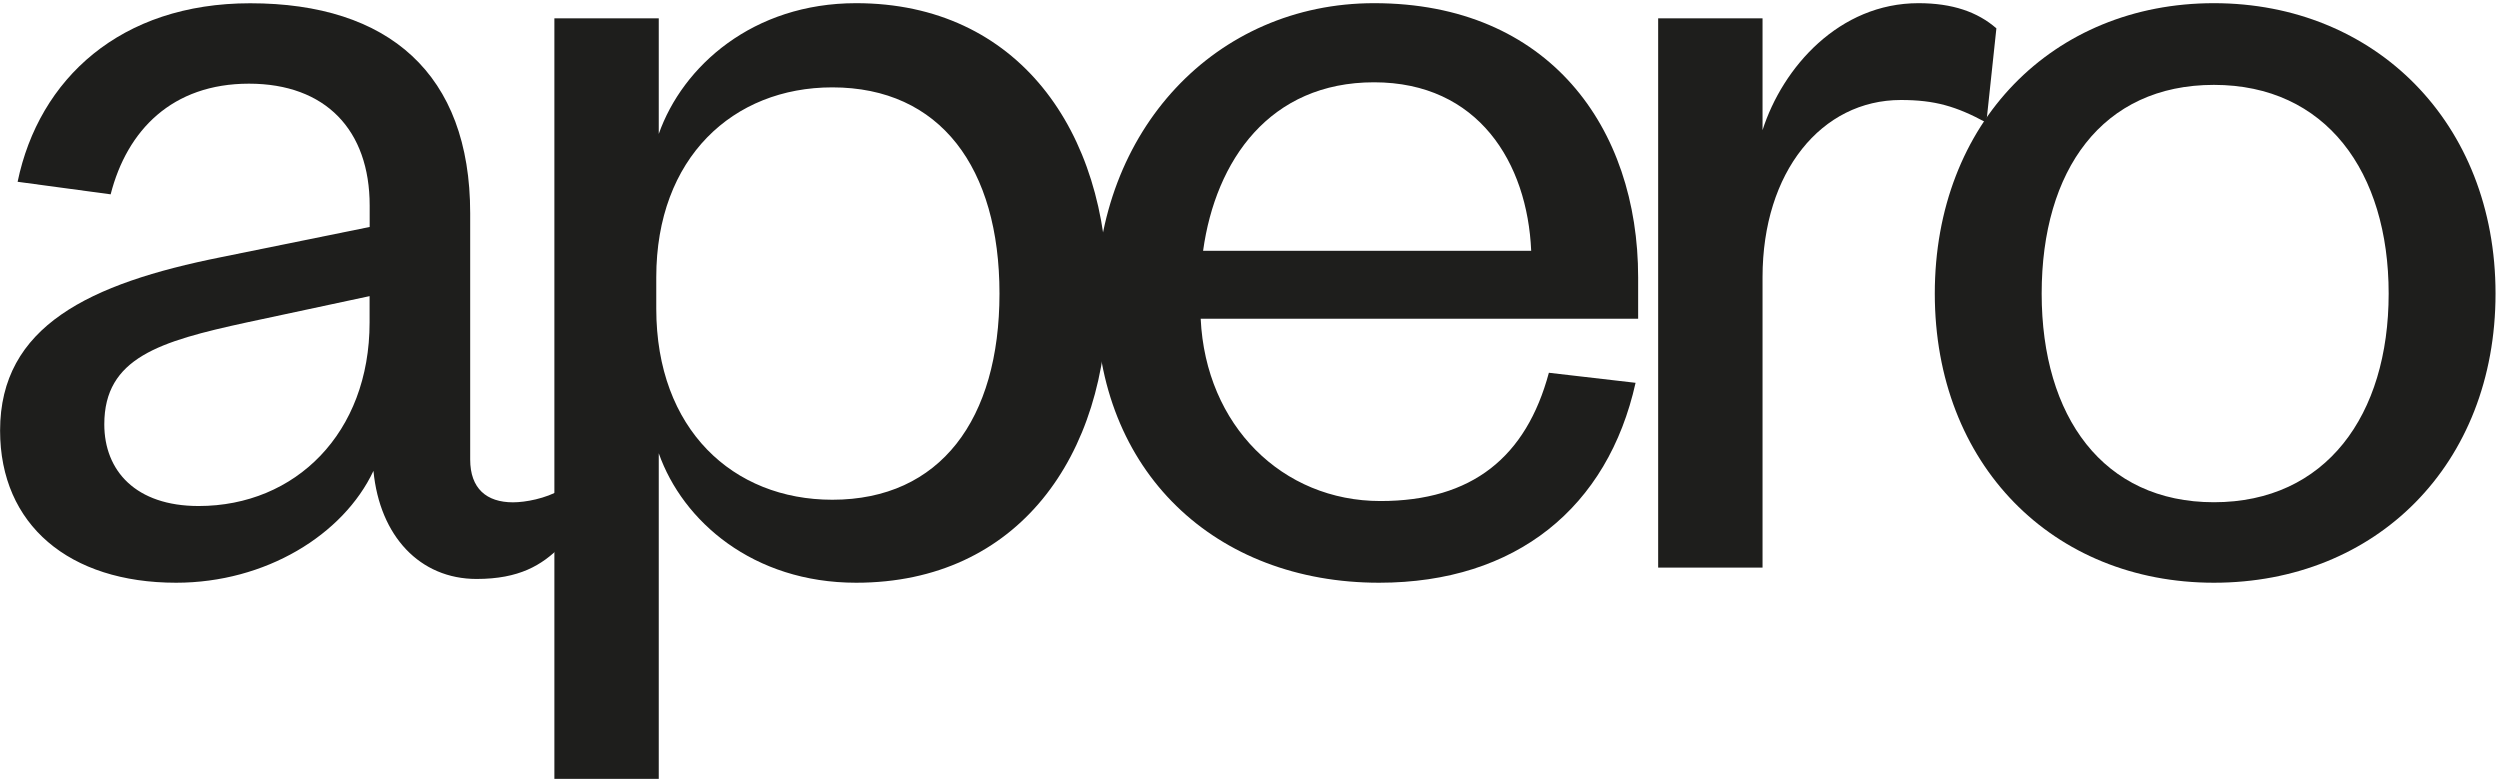 <svg xmlns="http://www.w3.org/2000/svg" fill="none" viewBox="0 0 291 91" height="91" width="291">
<g clip-path="url(#clip0_1602_23)">
<path fill="#1E1E1C" d="M54.73 53.49C54.73 56.86 56.63 58.47 59.71 58.47C61.17 58.47 63.51 58.03 65.27 57.01V63.59C63.07 65.79 60.44 67.39 55.47 67.39C48.89 67.39 44.2 62.42 43.47 54.81C39.96 62.27 30.89 67.83 20.5 67.83C8.06 67.83 0.01 61.1 0.01 50.12C0.01 37.97 10.4 33 25.76 29.93L43.03 26.42V23.93C43.03 15.15 37.91 9.74 28.98 9.74C20.05 9.74 14.79 15.15 12.88 22.62L2.05 21.16C4.54 9.16 14.05 0.38 29.12 0.38C45.22 0.38 54.73 8.57 54.73 24.82V53.5V53.49ZM43.02 34.47L28.68 37.54C18.58 39.74 12.14 41.64 12.14 49.39C12.14 54.8 15.8 58.9 23.12 58.9C34.39 58.9 43.02 50.41 43.02 37.54V34.47Z"></path>
<path fill="#1E1E1C" d="M76.68 90.66H64.53V2.13H76.68V15.59C79.46 7.69 87.65 0.37 99.65 0.37C118.53 0.37 128.92 15.3 128.92 34.17C128.92 53.04 118.53 67.83 99.65 67.83C87.65 67.83 79.46 60.66 76.68 52.76V90.66ZM76.39 35.93C76.39 49.98 85.32 58.17 96.88 58.17C109.46 58.17 116.34 48.8 116.34 34.17C116.34 19.54 109.46 10.17 96.88 10.17C85.32 10.17 76.39 18.37 76.39 32.27V35.93Z"></path>
<path fill="#1E1E1C" d="M190.38 44.56C187.16 59.05 176.48 67.83 160.53 67.83C141.51 67.83 127.61 54.95 127.61 35.05C127.61 15.15 141.51 0.37 159.95 0.37C180.29 0.37 190.68 14.86 190.68 32.27V37.1H139.76C140.34 49.54 149.27 58.32 160.68 58.32C171.36 58.32 177.65 53.2 180.29 43.39L190.39 44.56H190.38ZM178.23 29.19C177.79 18.95 172.08 9.58 159.94 9.58C147.8 9.58 141.5 18.65 140.04 29.19H178.23Z"></path>
<path fill="#1E1E1C" d="M231.21 14.27C227.7 12.37 225.21 11.64 221.26 11.64C212.04 11.64 205.16 19.98 205.16 32.27V66.07H193.01V2.13H205.16V15.15C207.5 7.83 214.09 0.37 223.31 0.37C227.26 0.37 230.19 1.39 232.38 3.3L231.21 14.27Z"></path>
<path fill="#1E1E1C" d="M257.7 67.83C238.97 67.83 225.21 54.08 225.21 34.17C225.21 14.26 238.96 0.37 257.7 0.37C276.44 0.37 290.48 14.27 290.48 34.17C290.48 54.07 276.58 67.83 257.7 67.83ZM257.7 58.46C270.72 58.46 278.04 48.36 278.04 34.17C278.04 19.98 270.72 9.88 257.7 9.88C244.68 9.88 237.65 19.83 237.65 34.17C237.65 48.51 244.82 58.46 257.7 58.46Z"></path>
</g>
<defs>
<clipPath id="clip0_1602_23">
<rect fill="white" height="91" width="291"></rect>
</clipPath>
</defs>
</svg>
